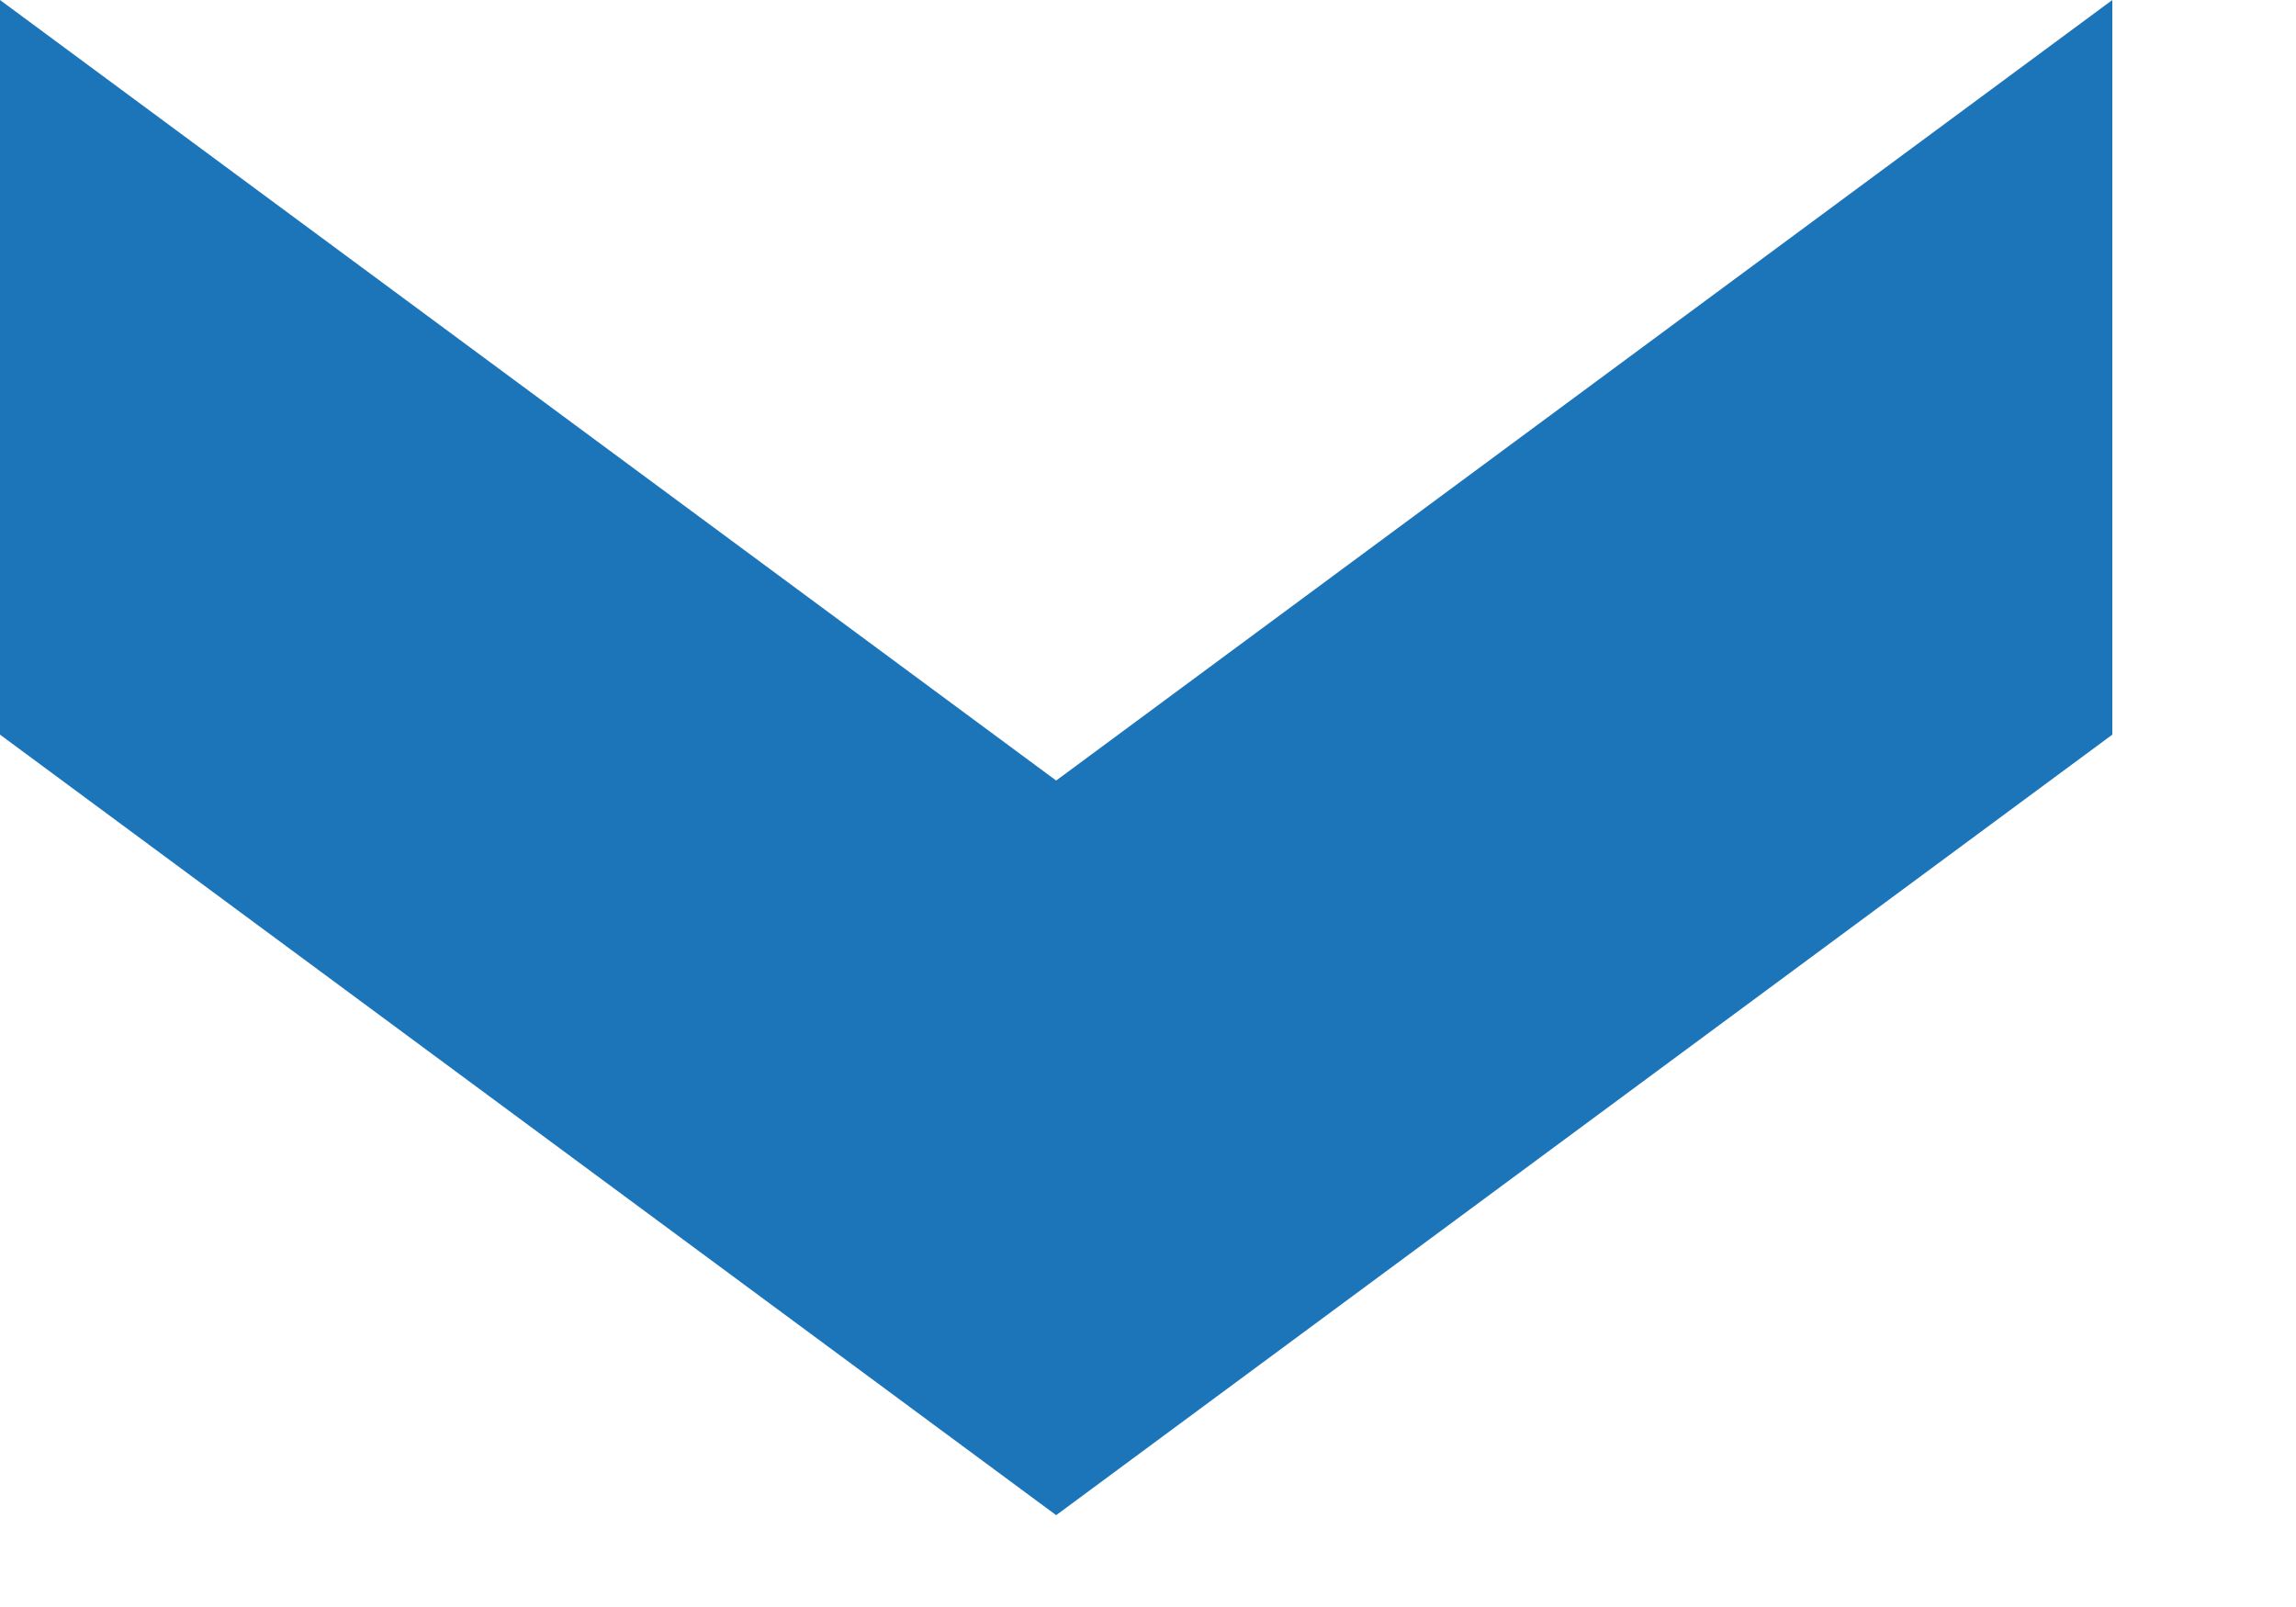 <svg width="10" height="7" viewBox="0 0 10 7" fill="none" xmlns="http://www.w3.org/2000/svg">
<g clip-path="url(#clip0)">
<path d="M9.2 0L4.6 3.4L0 0V3.2L4.6 6.6L9.2 3.2V0Z" fill="#1C75B9"/>
</g>
<defs>
<clipPath id="clip0">
<rect width="9.2" height="6.6" fill="white"/>
</clipPath>
</defs>
</svg>
